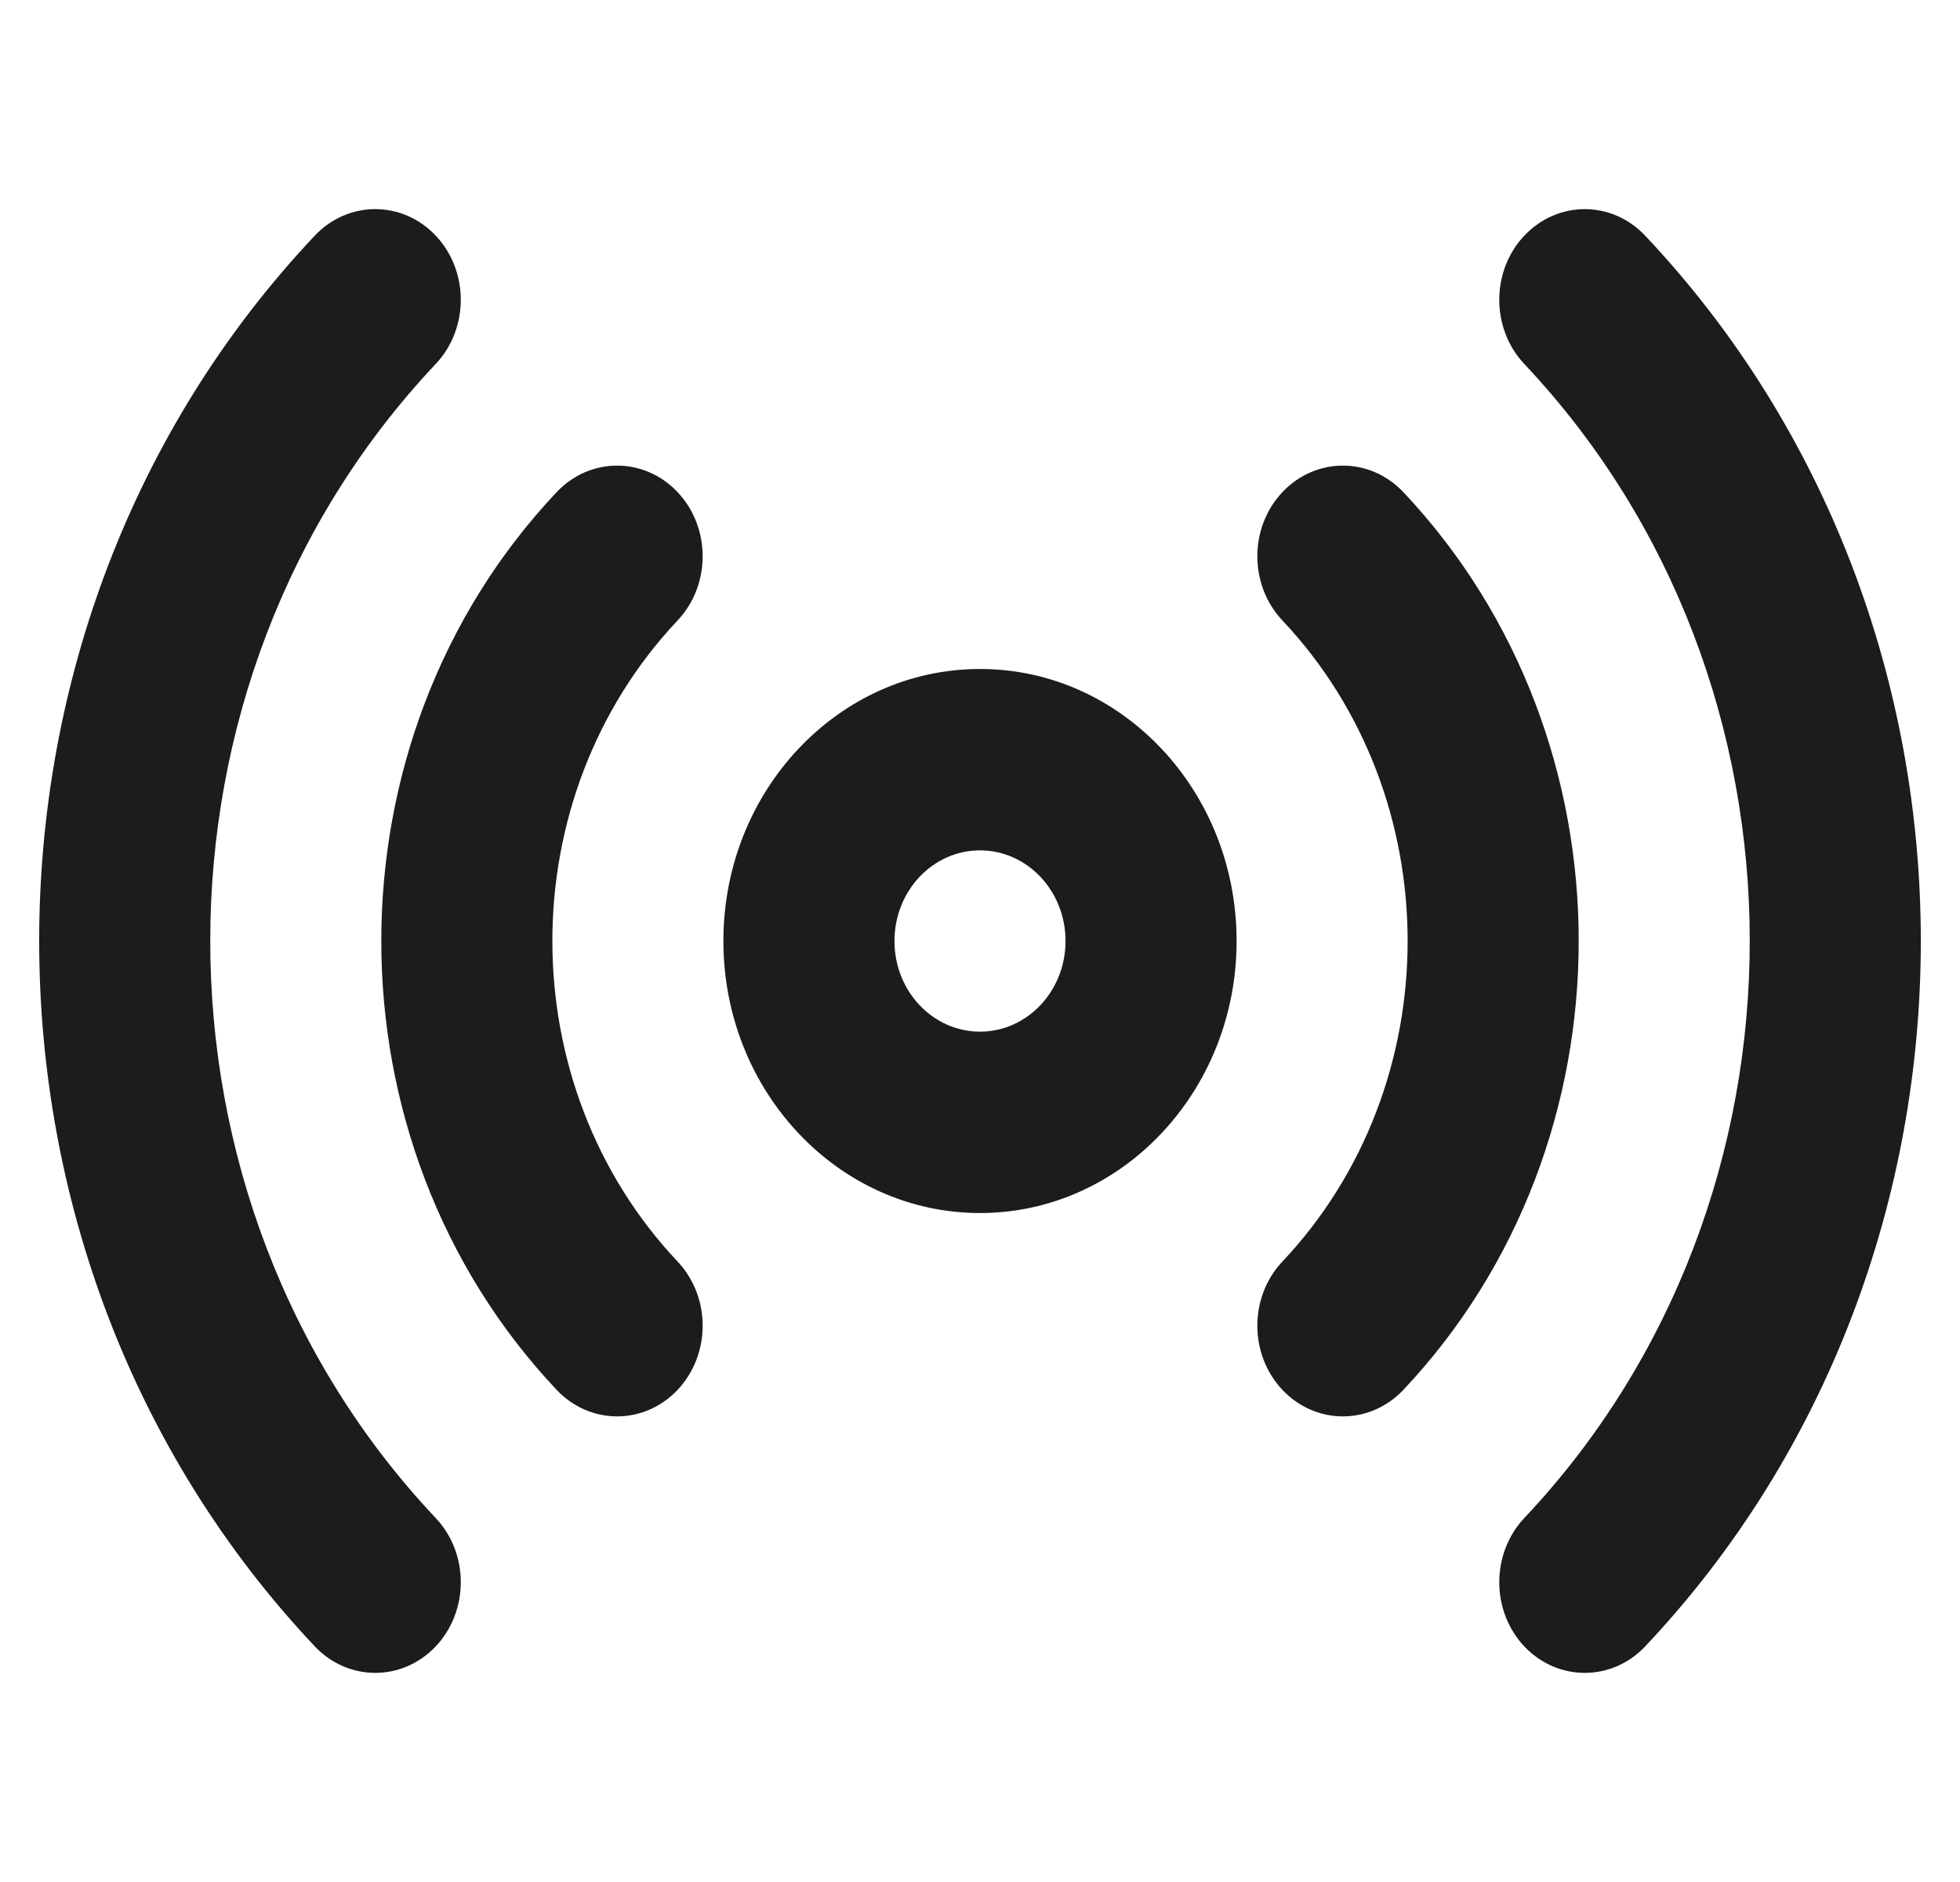 <svg width="25" height="24" viewBox="0 0 25 24" fill="none" xmlns="http://www.w3.org/2000/svg">
<path fill-rule="evenodd" clip-rule="evenodd" d="M5.558 3.005C5.984 3.457 5.984 4.189 5.558 4.641C1.723 8.705 1.723 15.295 5.558 19.359C5.984 19.811 5.984 20.543 5.558 20.995C5.131 21.446 4.441 21.446 4.015 20.995C-0.672 16.027 -0.672 7.973 4.015 3.005C4.441 2.554 5.131 2.554 5.558 3.005ZM19.442 3.006C19.869 2.554 20.559 2.554 20.985 3.006C25.672 7.973 25.672 16.027 20.985 20.995C20.559 21.446 19.869 21.446 19.442 20.995C19.017 20.543 19.017 19.811 19.442 19.359C23.277 15.295 23.277 8.705 19.442 4.641C19.017 4.189 19.017 3.457 19.442 3.006ZM8.643 6.276C9.069 6.728 9.069 7.46 8.643 7.912C6.513 10.17 6.513 13.831 8.643 16.088C9.069 16.54 9.069 17.272 8.643 17.724C8.217 18.175 7.526 18.175 7.1 17.724C4.118 14.563 4.118 9.437 7.1 6.276C7.526 5.825 8.217 5.825 8.643 6.276ZM16.357 6.276C16.783 5.825 17.474 5.825 17.9 6.276C20.882 9.437 20.882 14.563 17.9 17.724C17.474 18.175 16.783 18.175 16.357 17.724C15.931 17.272 15.931 16.54 16.357 16.088C18.487 13.831 18.487 10.17 16.357 7.912C15.931 7.46 15.931 6.728 16.357 6.276ZM12.5 10.844C11.898 10.844 11.409 11.361 11.409 12C11.409 12.639 11.898 13.156 12.5 13.156C13.102 13.156 13.591 12.639 13.591 12C13.591 11.361 13.102 10.844 12.5 10.844ZM9.227 12C9.227 10.084 10.693 8.531 12.5 8.531C14.307 8.531 15.773 10.084 15.773 12C15.773 13.916 14.307 15.469 12.5 15.469C10.693 15.469 9.227 13.916 9.227 12Z" fill="#1C1C1C"/>
</svg>
